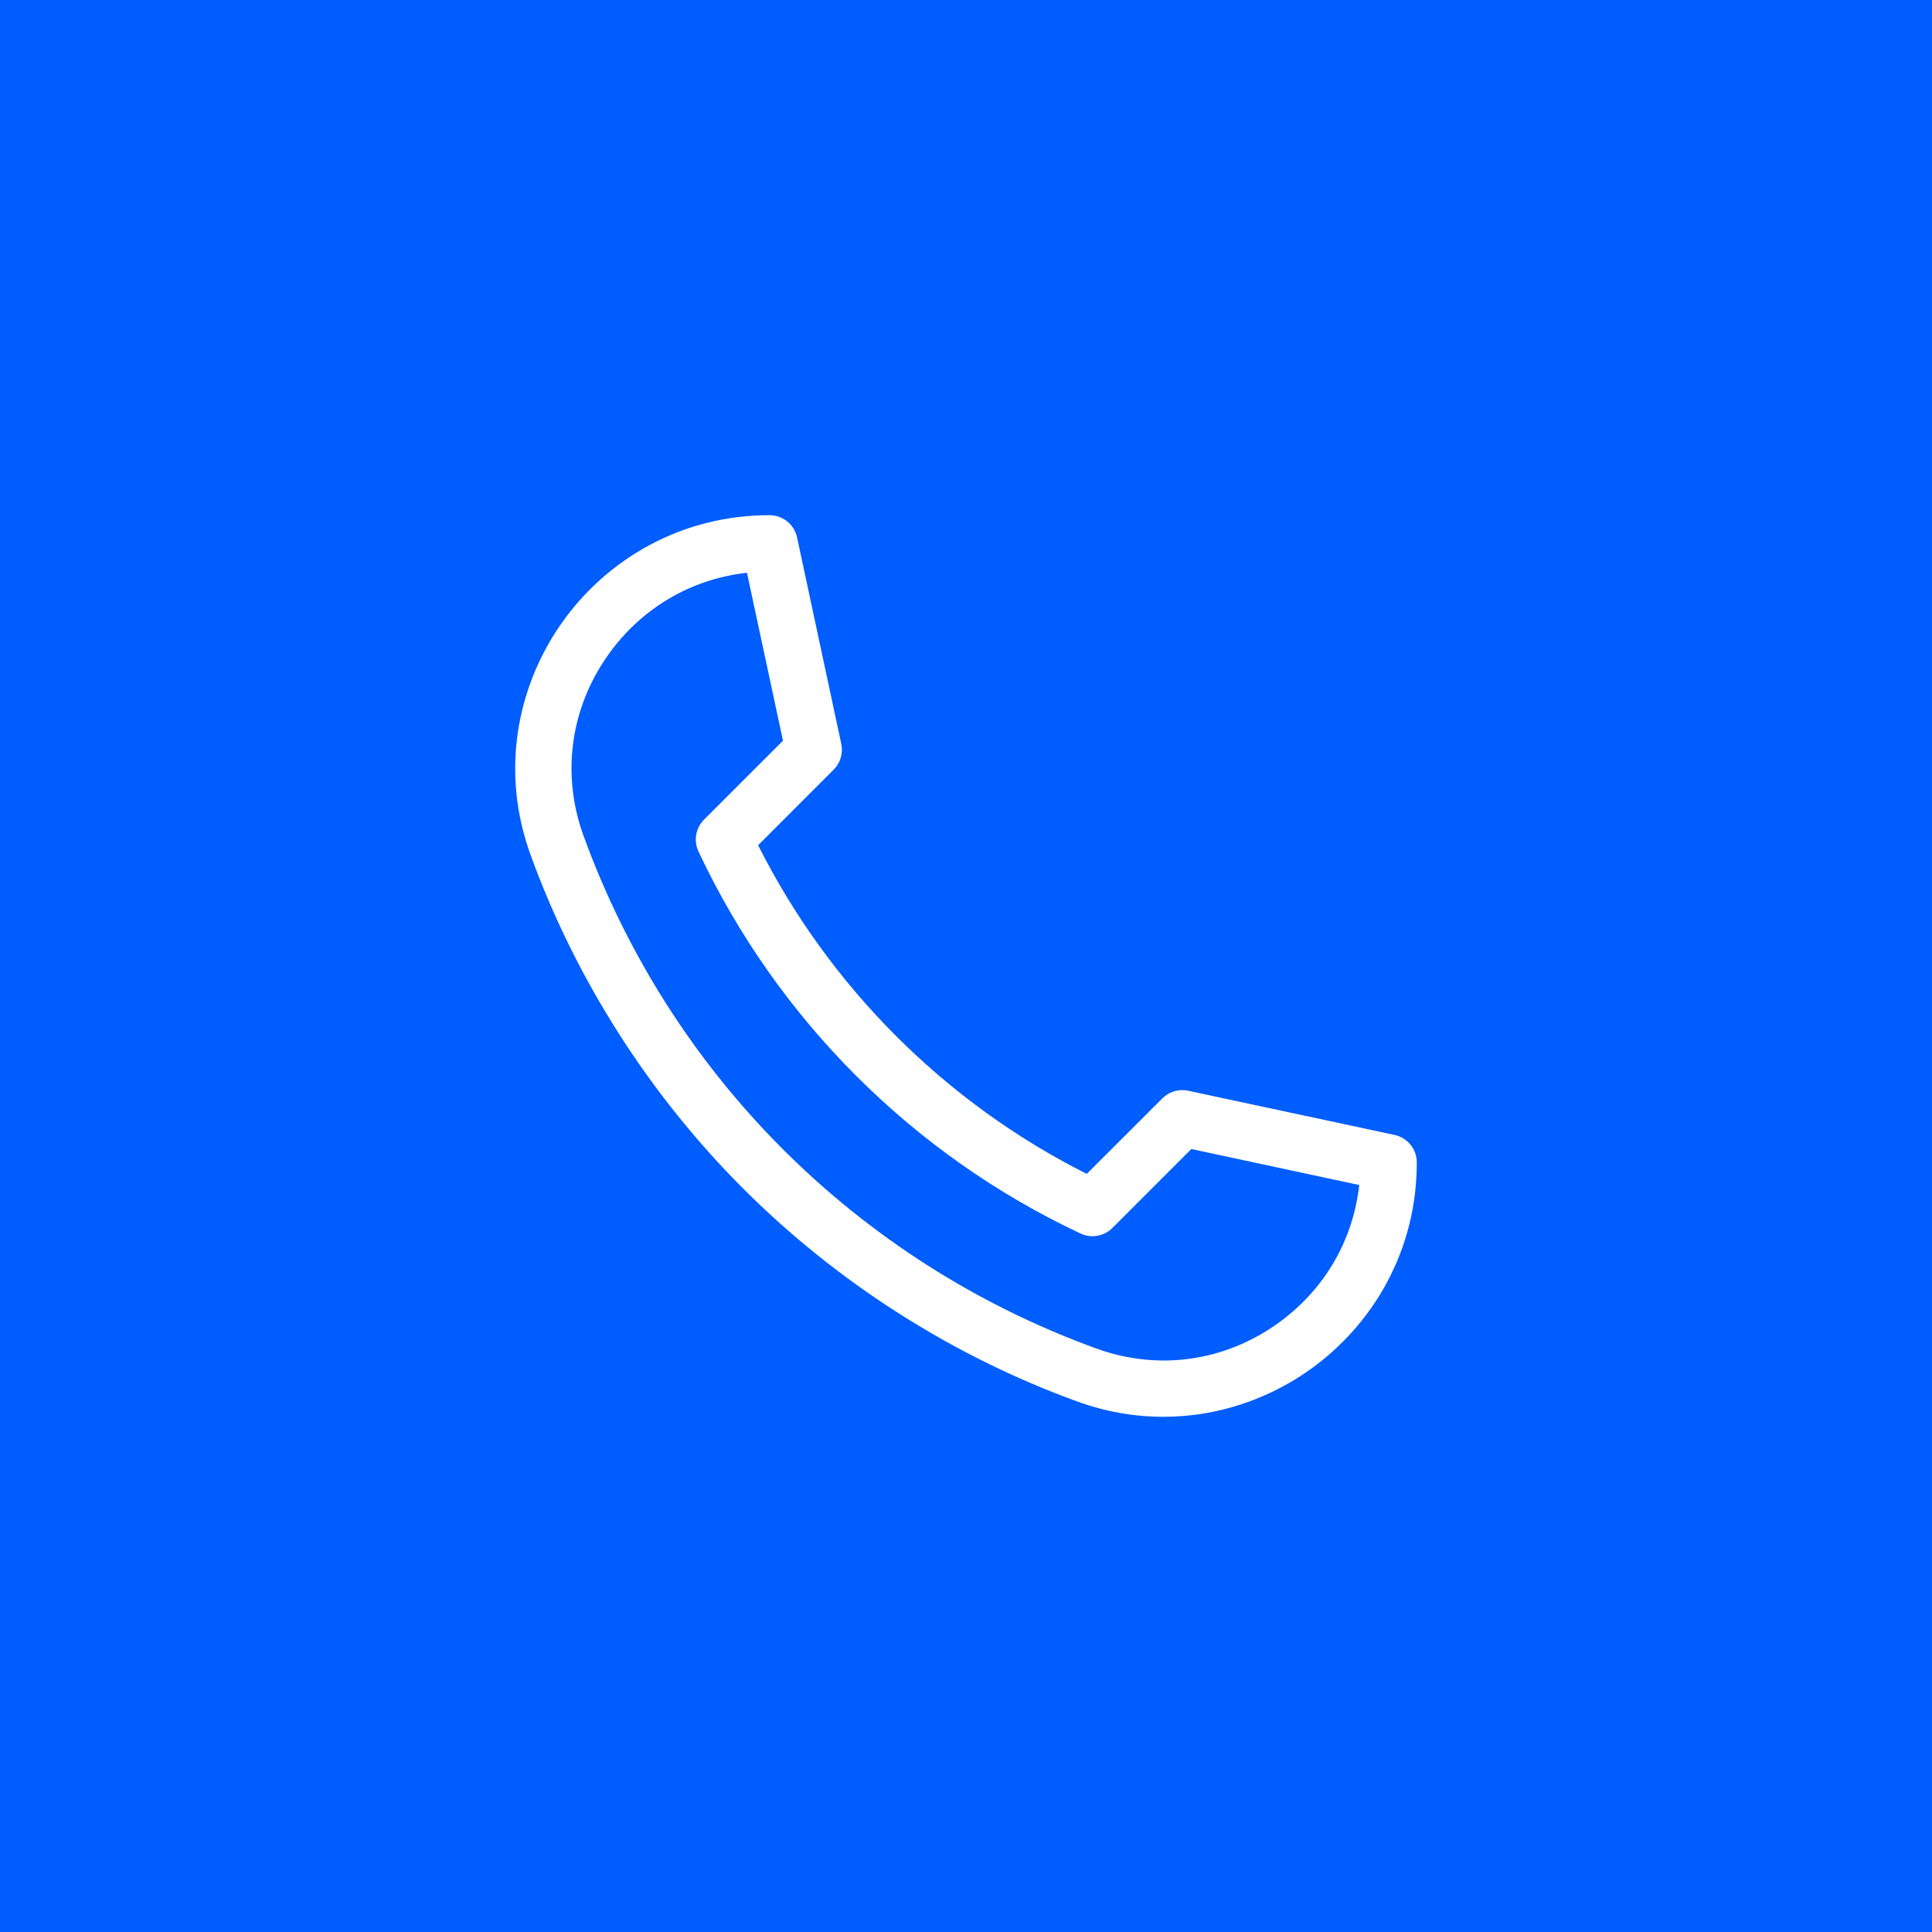 <?xml version="1.0" encoding="UTF-8"?> <svg xmlns="http://www.w3.org/2000/svg" width="30" height="30" viewBox="0 0 30 30" fill="none"> <rect width="30" height="30" fill="#005DFF"></rect> <path d="M18.062 22C17.61 22 17.162 21.92 16.724 21.761C14.793 21.06 13.002 19.918 11.542 18.458C10.082 16.999 8.94 15.207 8.239 13.276C8.014 12.656 7.947 12.016 8.041 11.373C8.13 10.771 8.363 10.187 8.716 9.683C9.07 9.177 9.543 8.756 10.082 8.466C10.658 8.157 11.286 8 11.949 8C12.155 8 12.334 8.144 12.377 8.346L13.063 11.55C13.095 11.695 13.05 11.846 12.945 11.951L11.772 13.125C12.879 15.325 14.675 17.122 16.875 18.228L18.049 17.055C18.154 16.95 18.305 16.906 18.45 16.937L21.654 17.623C21.856 17.666 22 17.845 22 18.051C22 18.714 21.843 19.342 21.534 19.918C21.244 20.457 20.823 20.93 20.317 21.284C19.813 21.637 19.229 21.87 18.627 21.959C18.438 21.986 18.25 22 18.062 22V22ZM11.599 8.894C10.725 8.991 9.948 9.449 9.432 10.185C8.853 11.013 8.717 12.03 9.061 12.978C10.41 16.689 13.311 19.59 17.022 20.939C17.97 21.283 18.987 21.148 19.815 20.568C20.551 20.052 21.009 19.276 21.106 18.401L18.499 17.842L17.274 19.067C17.143 19.198 16.945 19.233 16.778 19.154C14.175 17.931 12.069 15.825 10.846 13.222C10.768 13.055 10.802 12.857 10.933 12.726L12.158 11.501L11.599 8.894Z" fill="white"></path> </svg> 